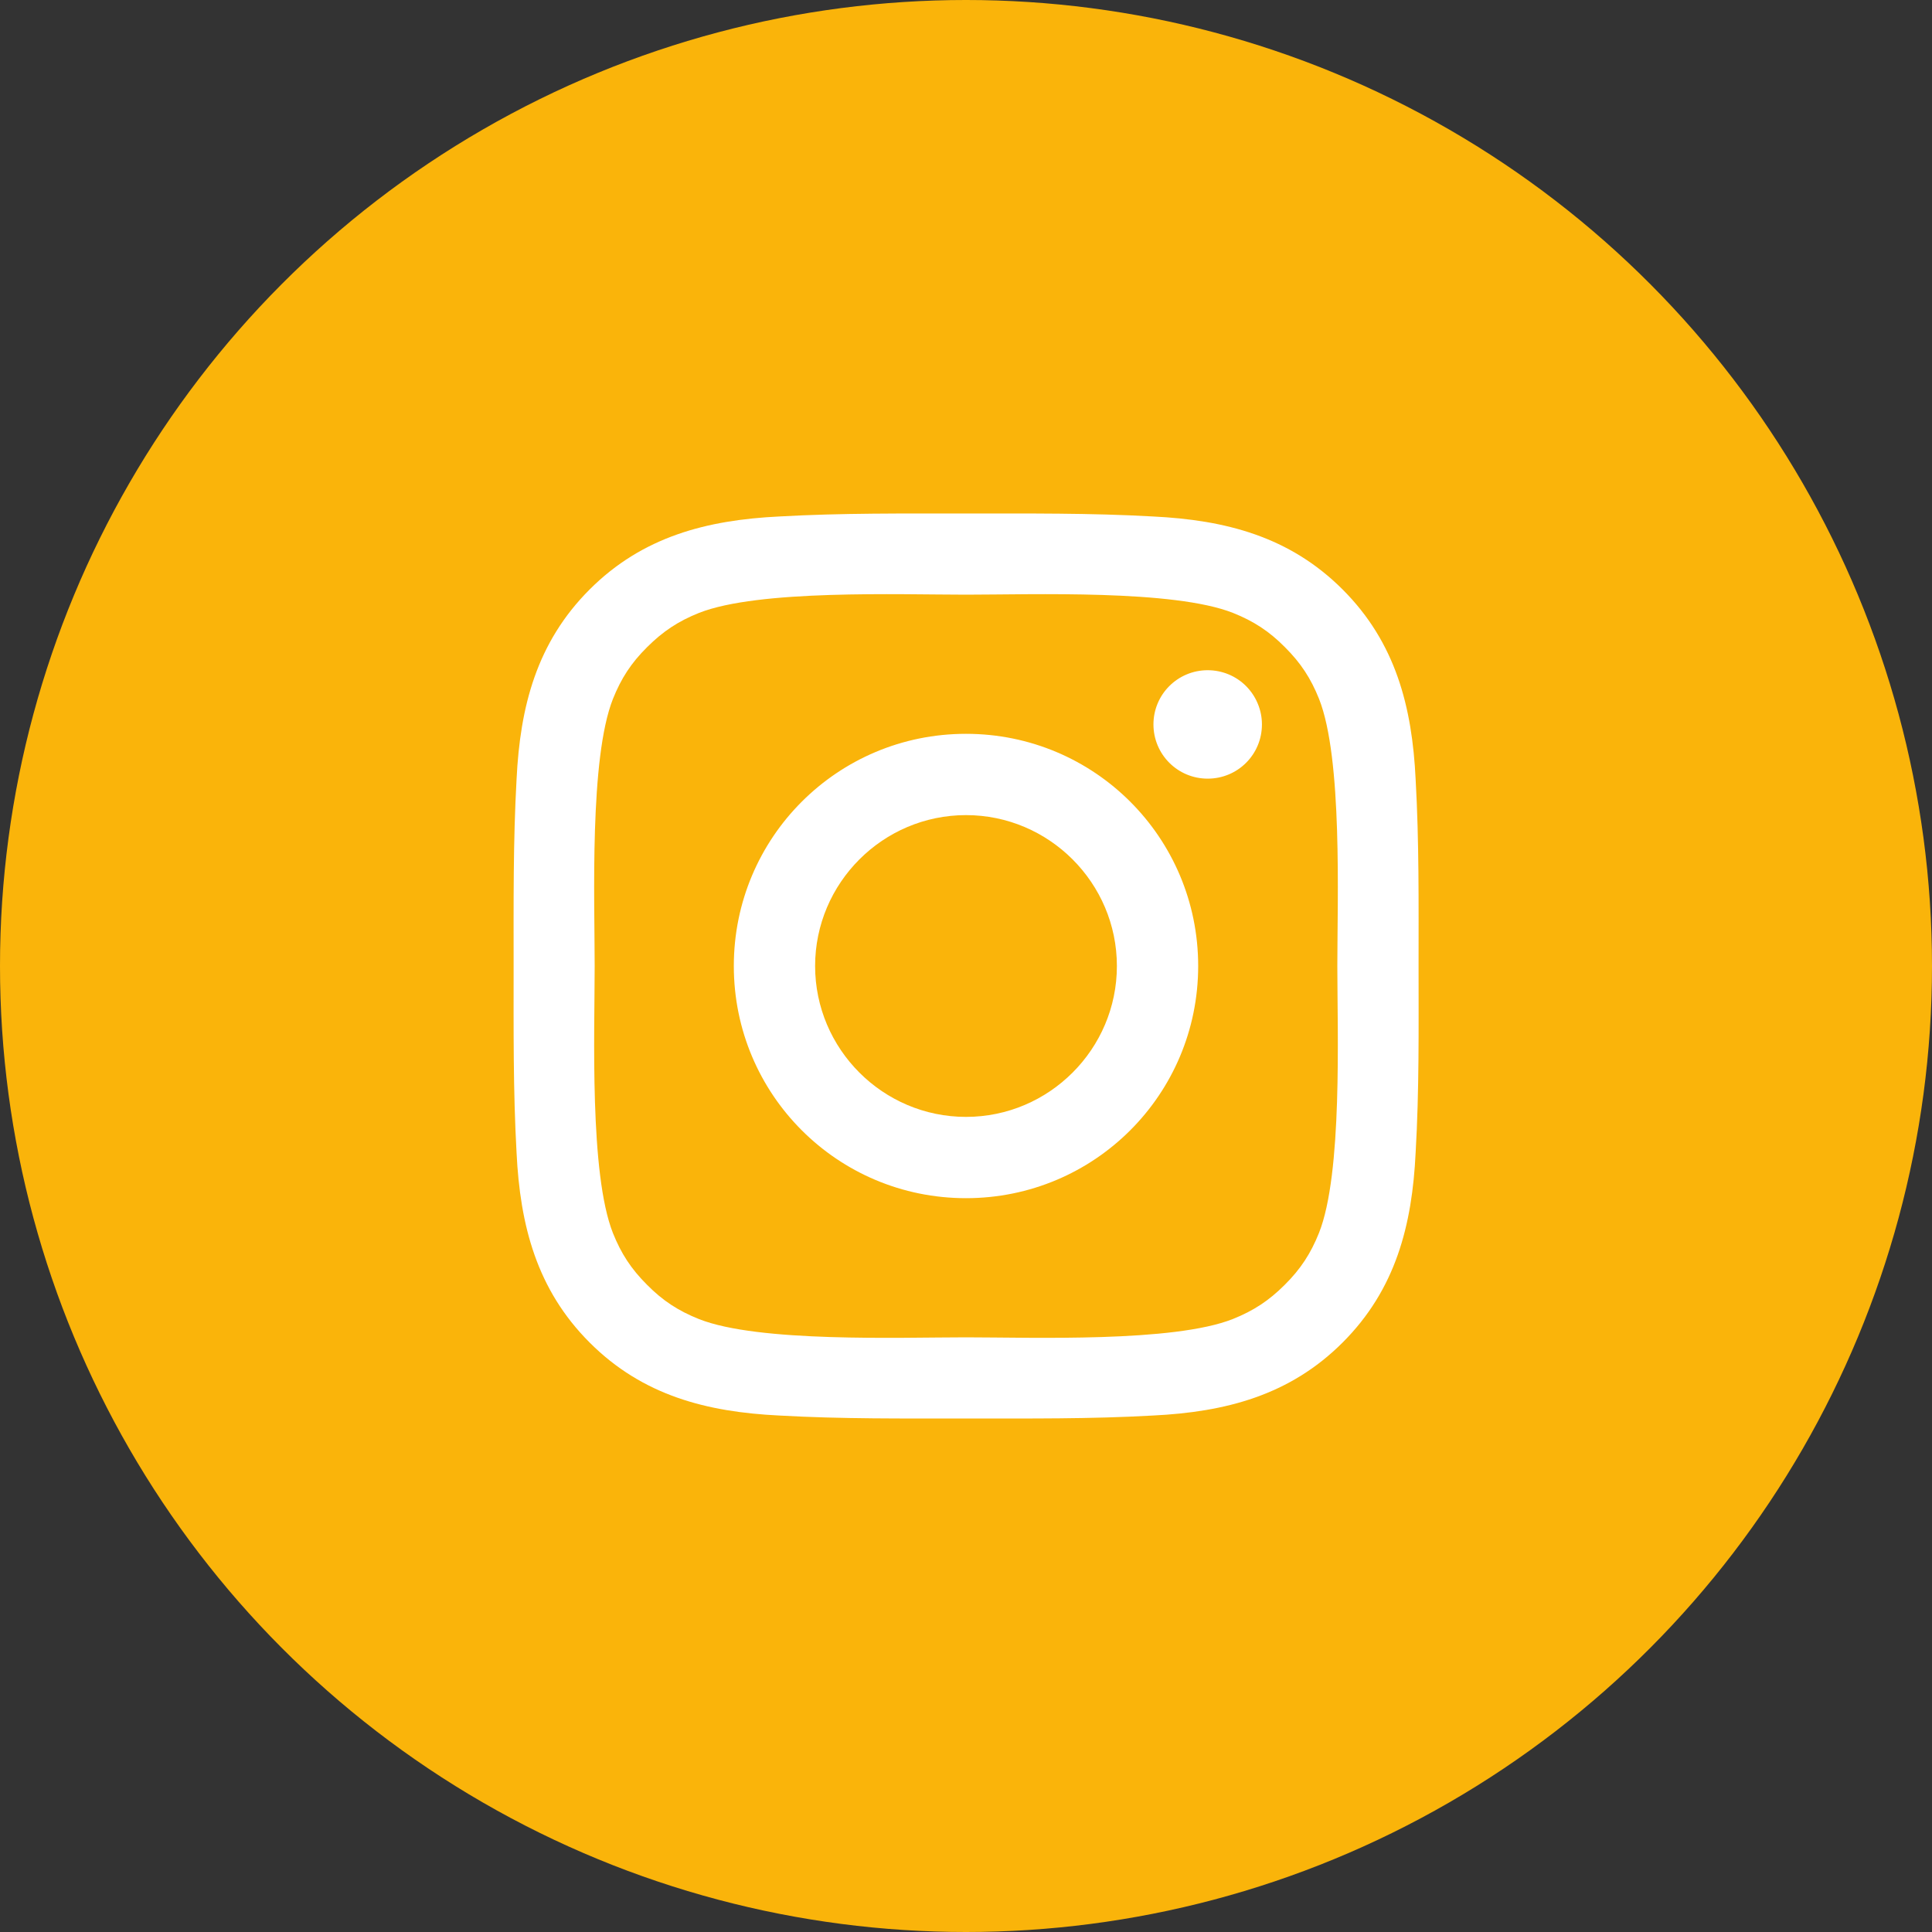 <svg width="40" height="40" viewBox="0 0 40 40" fill="none" xmlns="http://www.w3.org/2000/svg">
    <rect x="0" y="0" width="40" height="40" fill="#333333" stroke="none"/>
    <circle cx="20" cy="20" r="20" fill="#FAB40A"/>
    <path d="M20 15.193C17.34 15.193 15.193 17.34 15.193 20C15.193 22.66 17.34 24.807 20 24.807C22.66 24.807 24.807 22.66 24.807 20C24.807 17.34 22.66 15.193 20 15.193ZM20 23.124C18.28 23.124 16.876 21.72 16.876 20C16.876 18.28 18.28 16.876 20 16.876C21.72 16.876 23.124 18.28 23.124 20C23.124 21.72 21.72 23.124 20 23.124ZM25.004 13.876C24.383 13.876 23.881 14.377 23.881 14.998C23.881 15.62 24.383 16.121 25.004 16.121C25.625 16.121 26.127 15.622 26.127 14.998C26.127 14.851 26.098 14.705 26.041 14.569C25.985 14.432 25.902 14.309 25.798 14.204C25.694 14.1 25.57 14.017 25.434 13.961C25.297 13.905 25.151 13.876 25.004 13.876ZM29.37 20C29.37 18.706 29.382 17.424 29.309 16.133C29.237 14.633 28.895 13.302 27.798 12.205C26.698 11.105 25.369 10.766 23.869 10.693C22.576 10.62 21.294 10.632 20.002 10.632C18.709 10.632 17.427 10.62 16.135 10.693C14.635 10.766 13.304 11.108 12.207 12.205C11.108 13.304 10.768 14.633 10.695 16.133C10.623 17.427 10.634 18.709 10.634 20C10.634 21.291 10.623 22.576 10.695 23.867C10.768 25.367 11.11 26.698 12.207 27.795C13.306 28.895 14.635 29.234 16.135 29.307C17.429 29.38 18.711 29.368 20.002 29.368C21.296 29.368 22.578 29.38 23.869 29.307C25.369 29.234 26.701 28.892 27.798 27.795C28.897 26.696 29.237 25.367 29.309 23.867C29.384 22.576 29.37 21.294 29.37 20ZM27.308 25.527C27.137 25.953 26.93 26.272 26.6 26.6C26.27 26.93 25.953 27.137 25.527 27.308C24.294 27.798 21.366 27.688 20 27.688C18.634 27.688 15.704 27.798 14.471 27.31C14.044 27.139 13.726 26.933 13.398 26.602C13.067 26.272 12.861 25.956 12.69 25.529C12.202 24.294 12.312 21.366 12.312 20C12.312 18.634 12.202 15.704 12.69 14.471C12.861 14.044 13.067 13.726 13.398 13.398C13.728 13.069 14.044 12.861 14.471 12.69C15.704 12.202 18.634 12.312 20 12.312C21.366 12.312 24.296 12.202 25.529 12.69C25.956 12.861 26.274 13.067 26.602 13.398C26.933 13.728 27.139 14.044 27.31 14.471C27.798 15.704 27.688 18.634 27.688 20C27.688 21.366 27.798 24.294 27.308 25.527Z" fill="white"/>
</svg>
